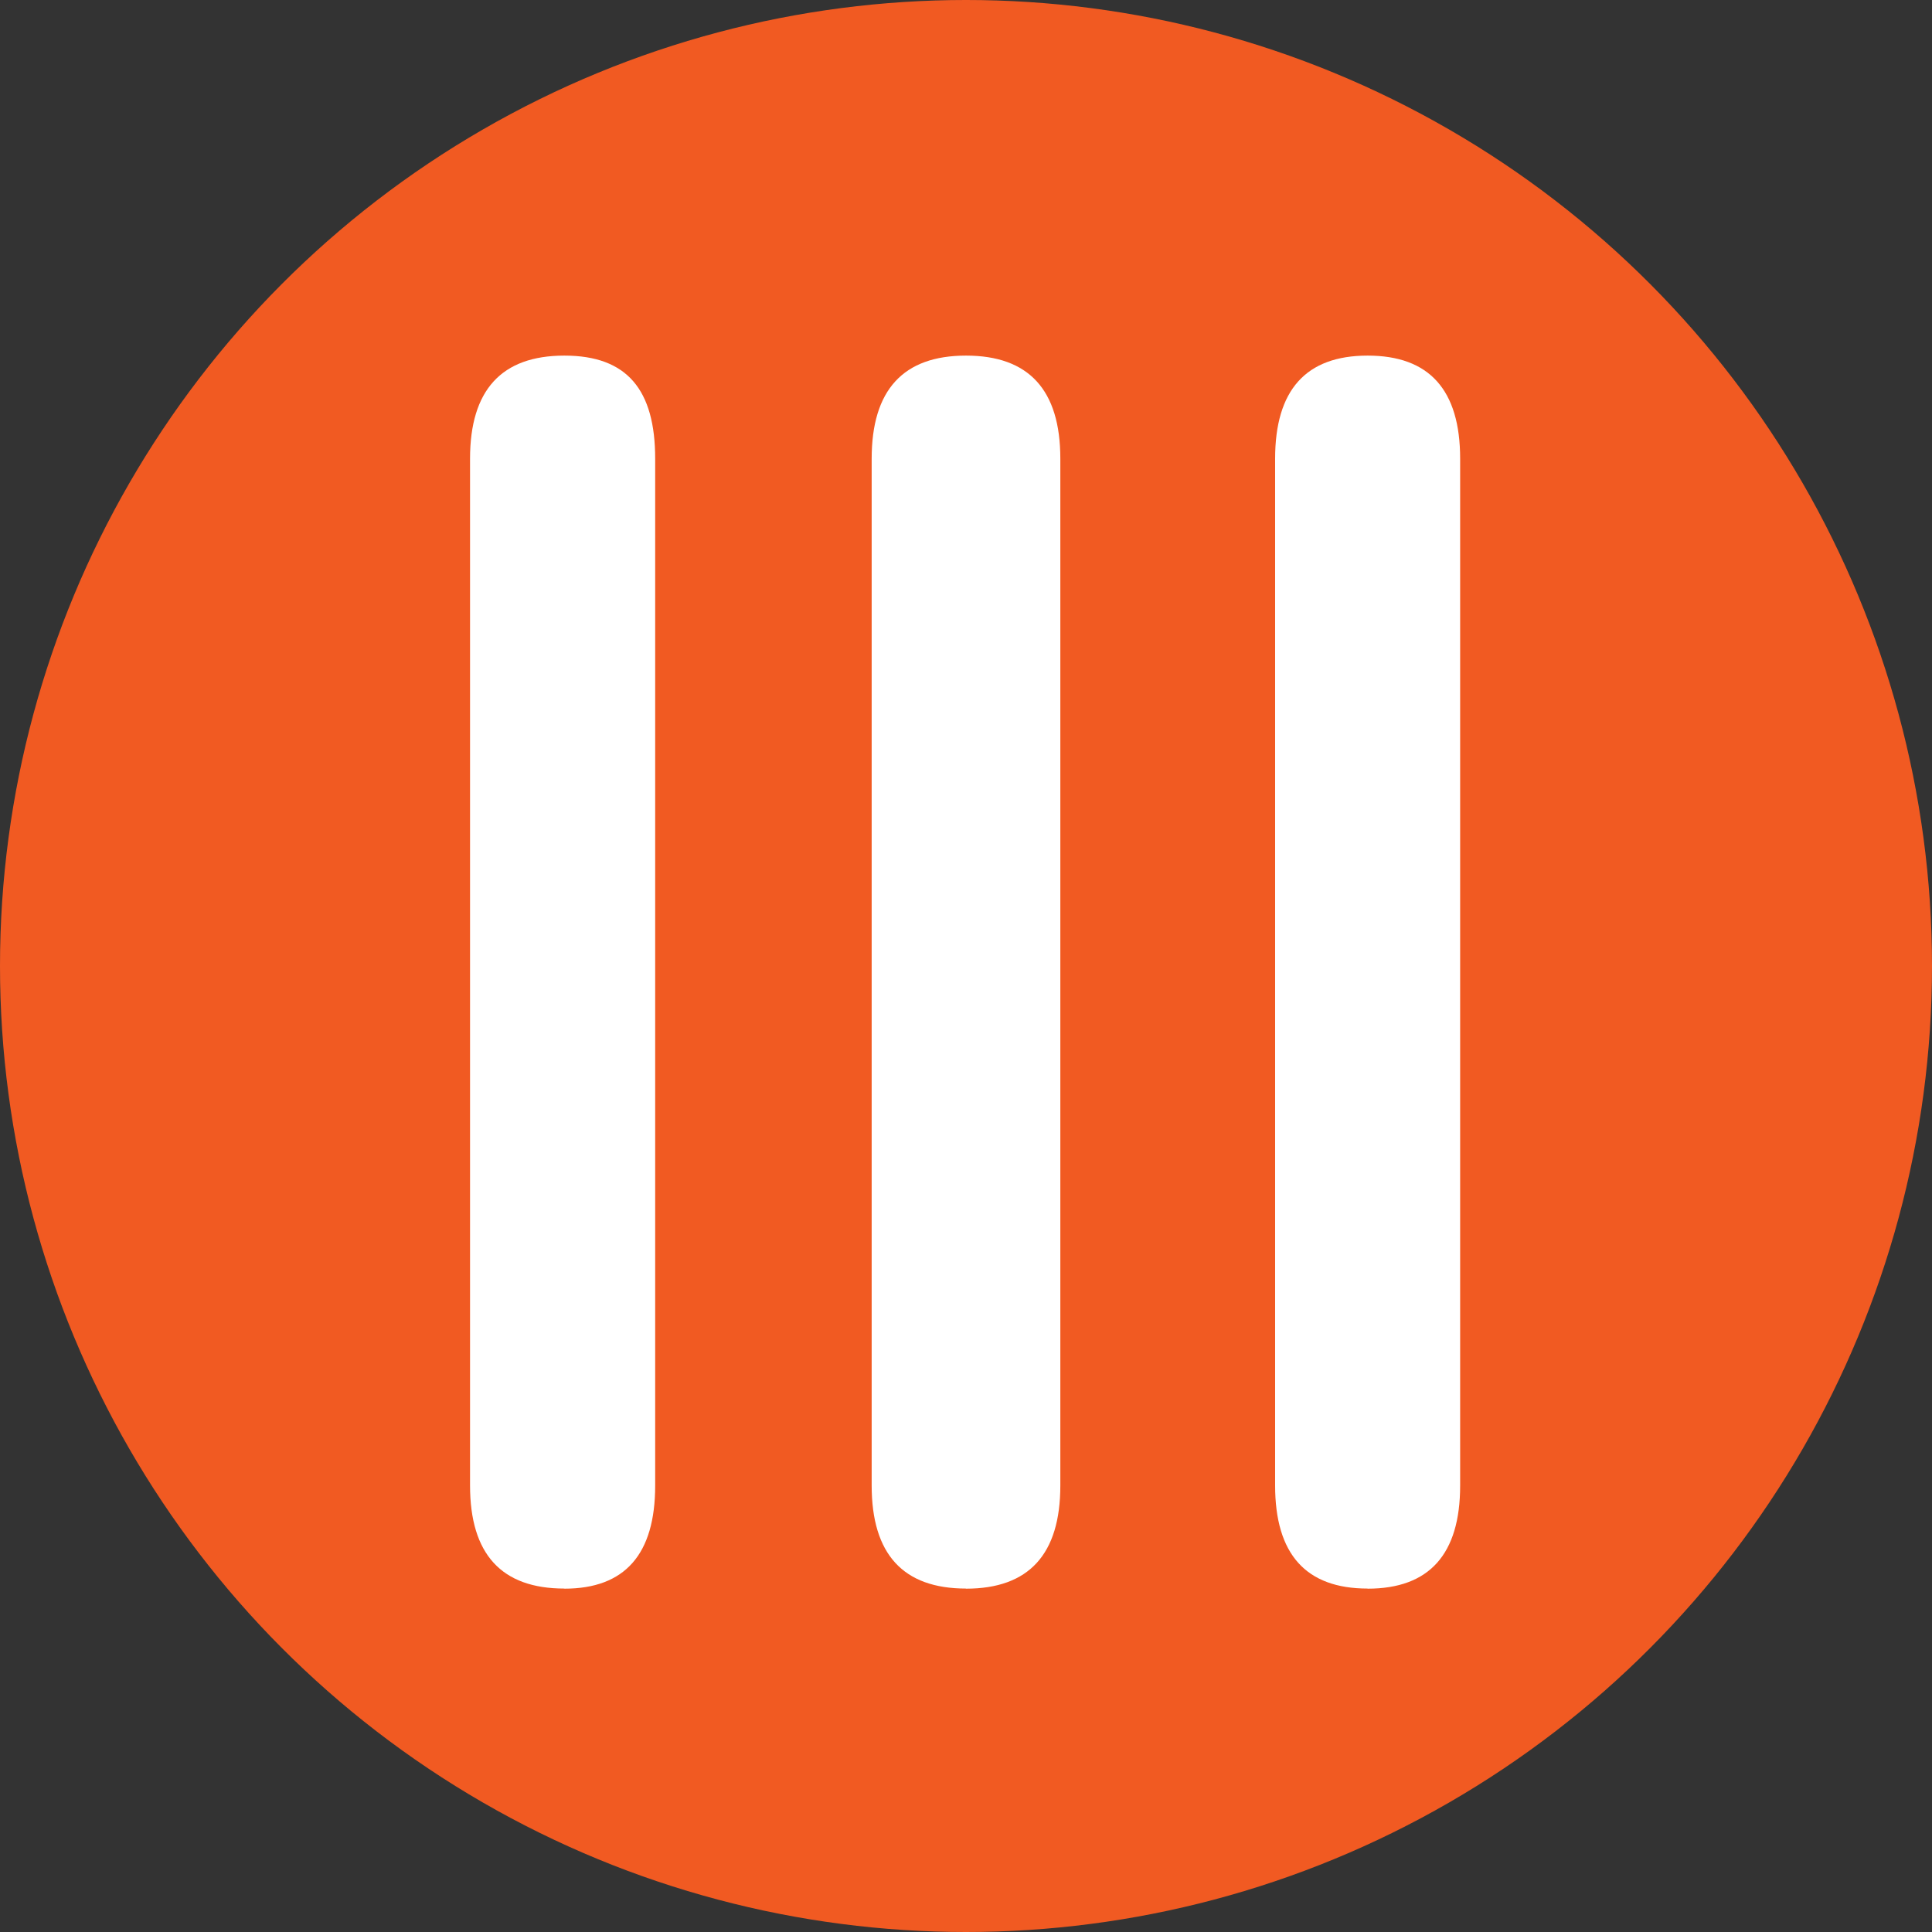 <?xml version="1.0" encoding="UTF-8"?>
<svg id="b" data-name="レイヤー_2" xmlns="http://www.w3.org/2000/svg" width="170" height="170" viewBox="0 0 170 170">
  <rect x="0" y="0" width="170" height="170" fill="#333333" stroke="none"/>
  <defs>
    <style>
      .d {
        fill: #fff;
      }

      .e {
        fill: #f15a22;
      }
    </style>
  </defs>
  <g id="c" data-name="内容">
    <g>
      <circle class="e" cx="85" cy="85" r="85"/>
      <path class="d" d="M49.66,139.78c-5.53,0-8.3-3.02-8.3-9.07V40.36c0-6.04,2.77-9.07,8.3-9.07s7.99,3.02,7.99,9.07v90.36c0,6.05-2.66,9.07-7.99,9.07ZM85,139.78c-5.53,0-8.3-3.02-8.3-9.07V40.36c0-6.04,2.77-9.07,8.3-9.07s8.3,3.02,8.3,9.07v90.36c0,6.05-2.77,9.07-8.3,9.07ZM120.34,139.78c-5.43,0-8.14-3.02-8.14-9.07V40.36c0-6.04,2.71-9.07,8.14-9.07s8.14,3.02,8.14,9.07v90.36c0,6.05-2.72,9.07-8.14,9.07Z"/>
    </g>
  </g>
</svg>